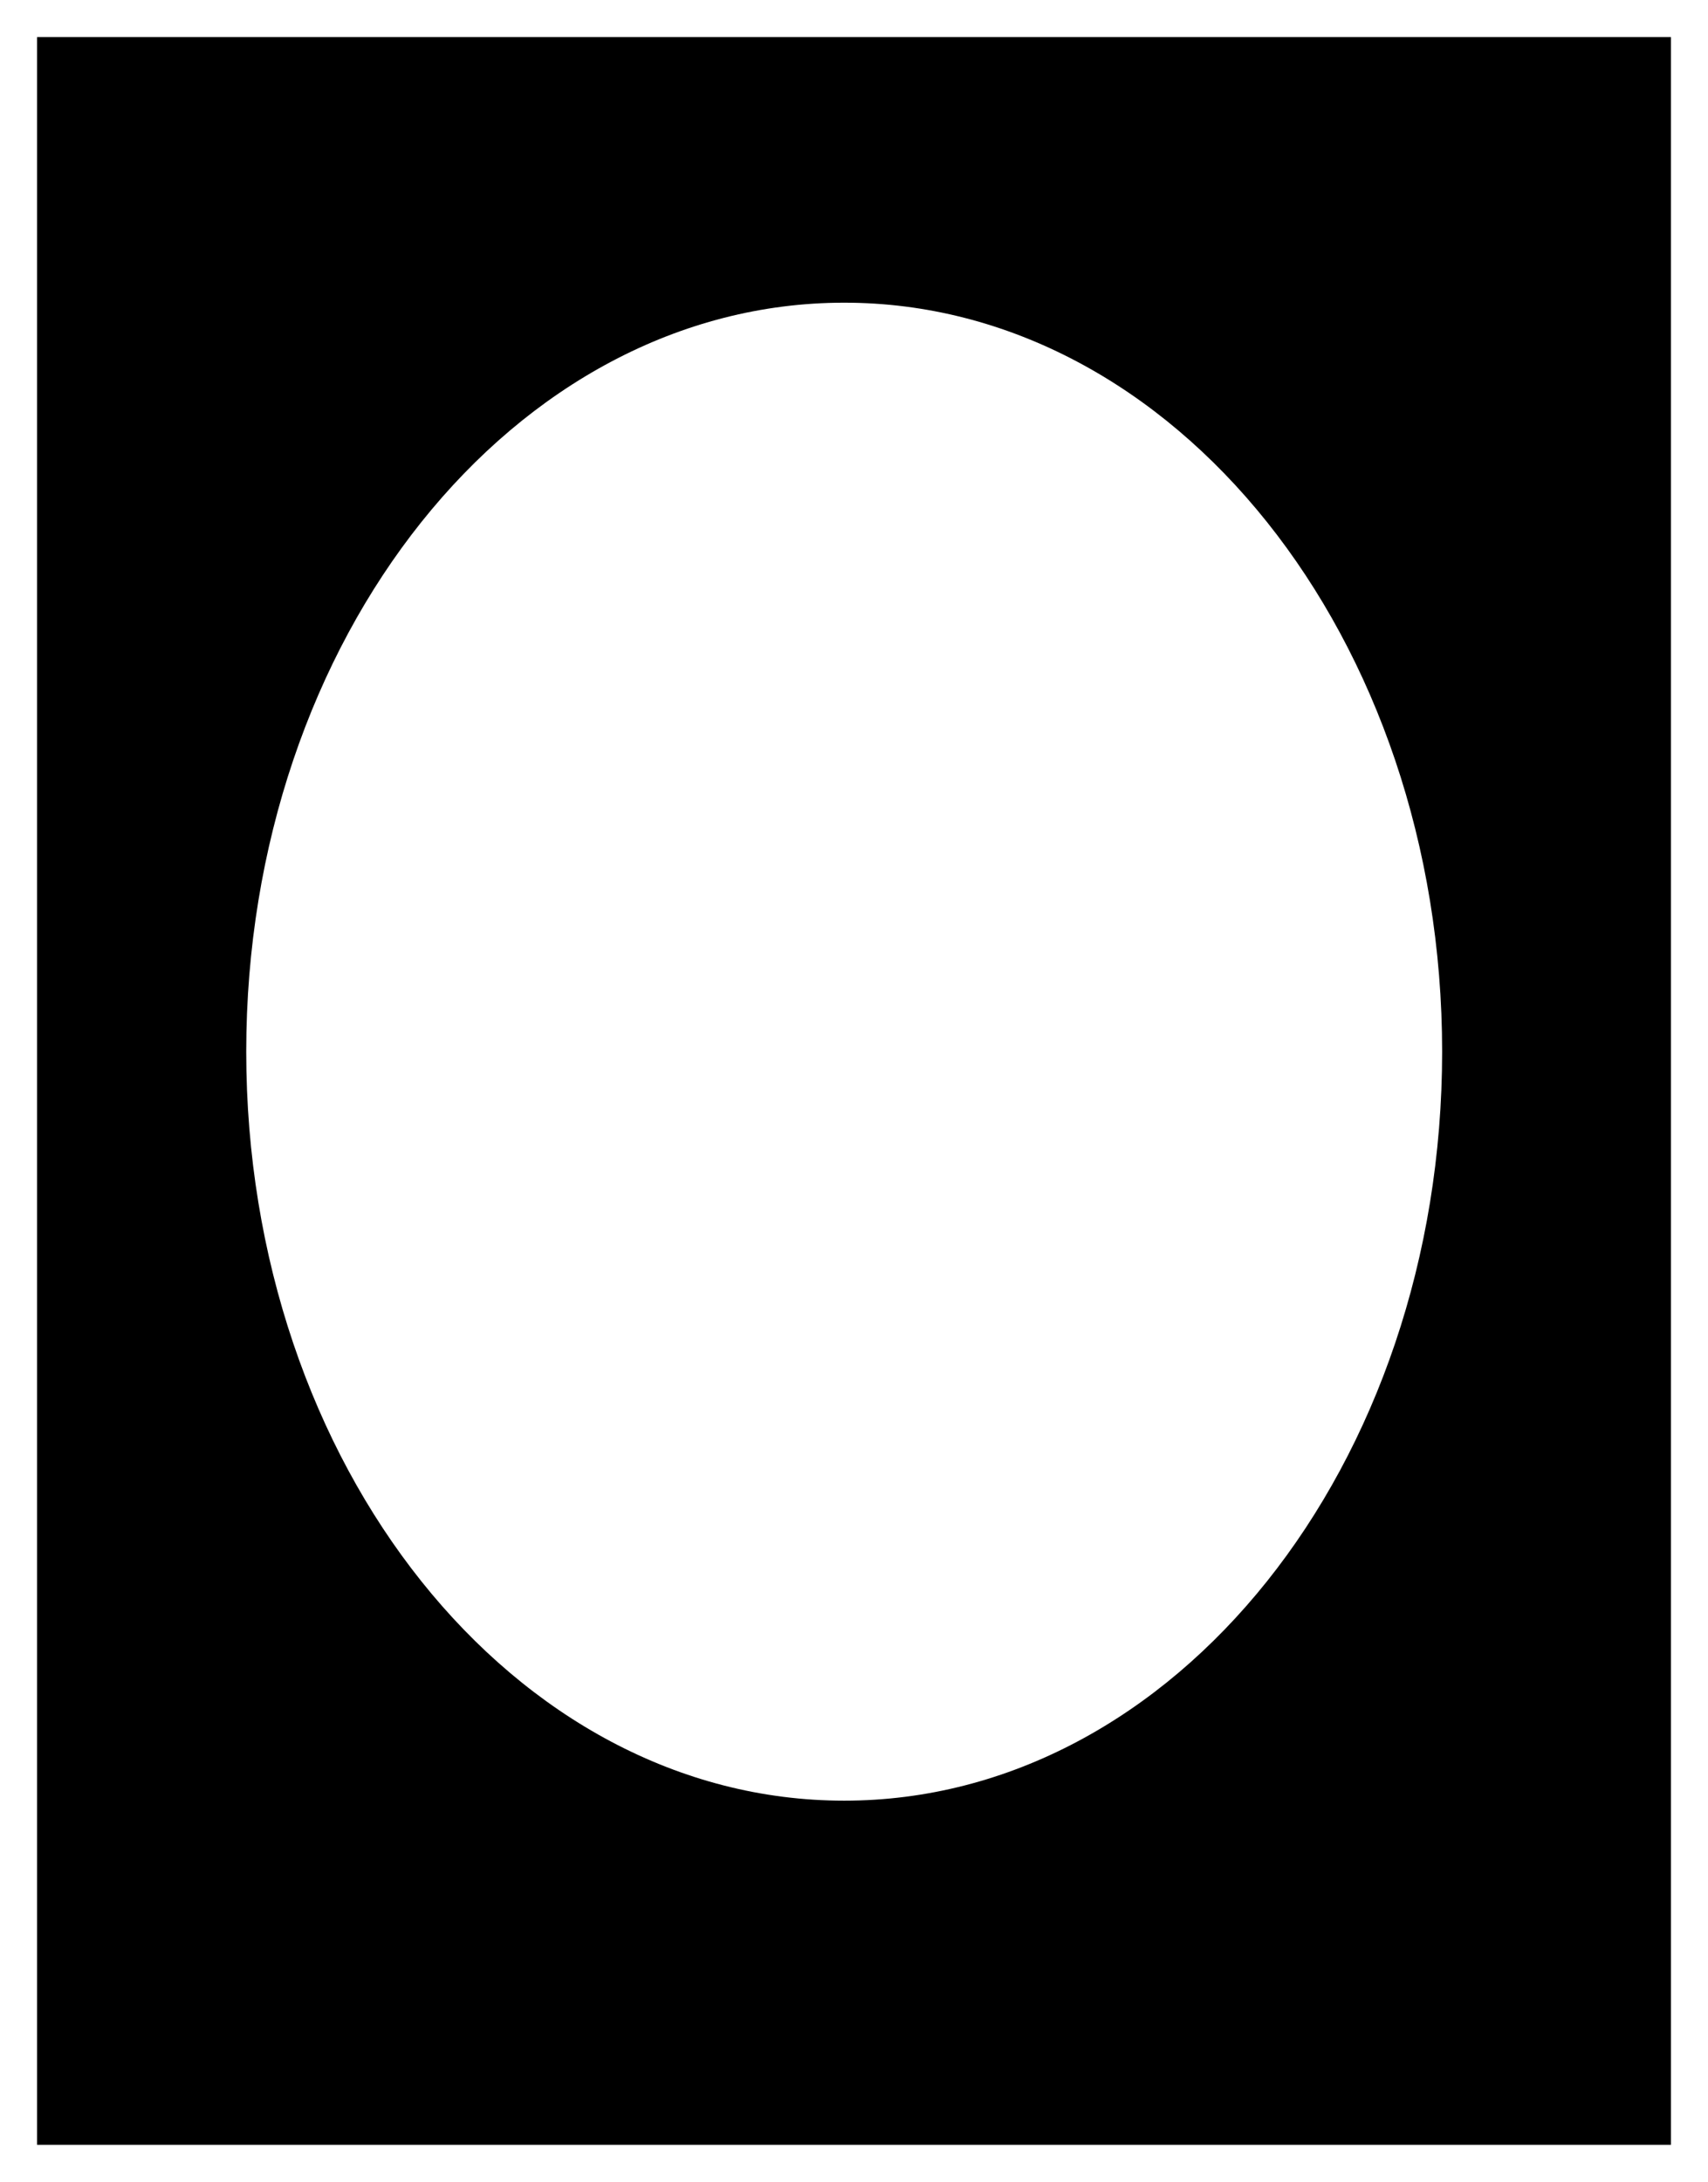 <?xml version="1.0" encoding="UTF-8"?>
<svg xmlns="http://www.w3.org/2000/svg" width="783" height="1000" viewBox="0 0 783 1000" fill="none">
  <g filter="url(#filter0_f_1_7)">
    <path fill-rule="evenodd" clip-rule="evenodd" d="M766 17H17V983H766V17ZM387 825.276C538.391 825.276 661.117 671.586 661.117 482C661.117 292.414 538.391 138.724 387 138.724C235.609 138.724 112.883 292.414 112.883 482C112.883 671.586 235.609 825.276 387 825.276Z" fill="black"></path>
  </g>
  <defs>
    <filter id="filter0_f_1_7" x="0.7" y="0.7" width="781.6" height="998.6" filterUnits="userSpaceOnUse" color-interpolation-filters="sRGB">
      <feFlood flood-opacity="0" result="BackgroundImageFix"></feFlood>
      <feBlend mode="normal" in="SourceGraphic" in2="BackgroundImageFix" result="shape"></feBlend>
      <feGaussianBlur stdDeviation="8.15" result="effect1_foregroundBlur_1_7"></feGaussianBlur>
    </filter>
  </defs>
</svg>
